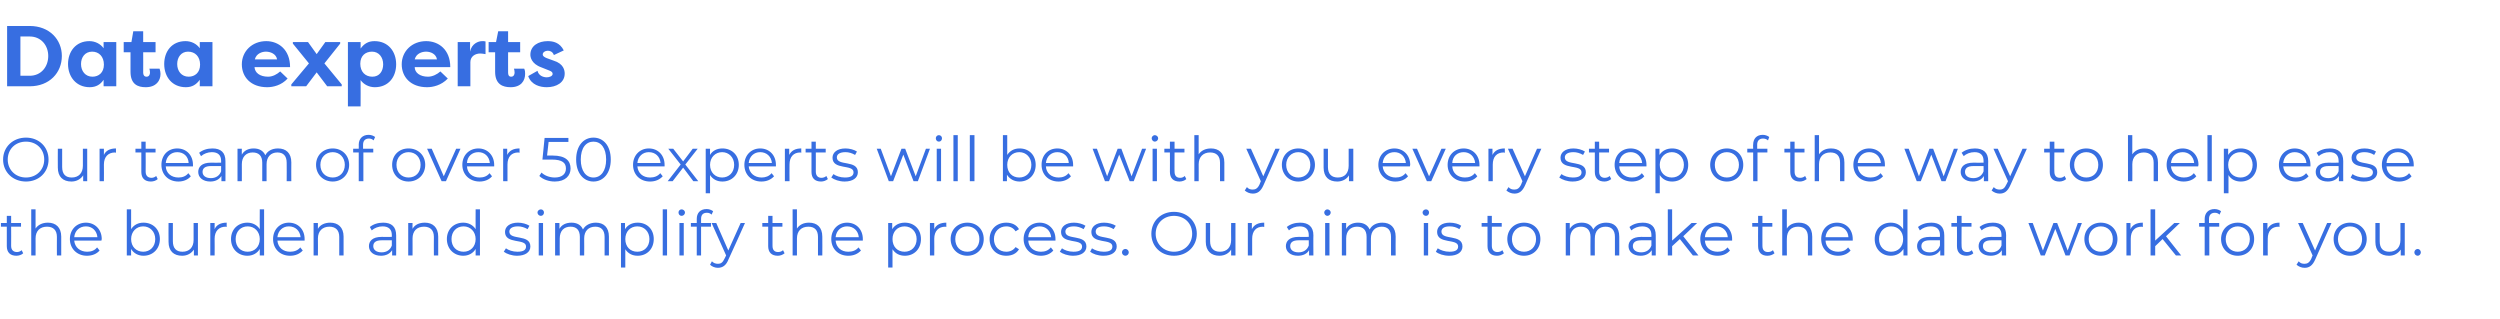 <?xml version="1.0" standalone="no"?><!DOCTYPE svg PUBLIC "-//W3C//DTD SVG 1.1//EN" "http://www.w3.org/Graphics/SVG/1.1/DTD/svg11.dtd"><svg xmlns="http://www.w3.org/2000/svg" version="1.1" width="808.4px" height="103px" viewBox="0 -7 808.4 103" style="top:-7px"><desc>Data experts Our team of over 50 experts will be with you every step of the way to help ease the burden and simplify</desc><defs/><g id="Polygon17329"><path d="m7.5 74.9c-.5.5-1.4.8-2.2.8c-2 0-3.1-1.1-3.1-3.1c.02.02 0-6.3 0-6.3H.3v-1.2h1.9v-2.3h1.4v2.3h3.2v1.2H3.6s.04 6.24 0 6.2c0 1.3.7 2 1.9 2c.5 0 1.1-.2 1.5-.6l.5 1zm12.3-5.4c-.02-.02 0 6.1 0 6.1h-1.4s-.04-5.98 0-6c0-2.2-1.2-3.3-3.2-3.3c-2.3 0-3.7 1.4-3.7 3.8c.02-.04 0 5.5 0 5.5h-1.4V60.7h1.4s.02 6.2 0 6.2c.8-1.2 2.2-1.9 4-1.9c2.5 0 4.3 1.5 4.3 4.5zm13 1.3H24c.2 2.2 1.9 3.6 4.2 3.6c1.3 0 2.4-.4 3.2-1.4l.8 1c-.9 1.1-2.4 1.7-4.1 1.7c-3.2 0-5.5-2.3-5.5-5.4c0-3.1 2.2-5.3 5.2-5.3c2.9 0 5.1 2.2 5.1 5.3c0 .1-.1.3-.1.5zM24 69.7h7.5c-.2-2.1-1.7-3.5-3.7-3.5c-2.1 0-3.6 1.4-3.8 3.5zm27.7.6c0 3.2-2.3 5.4-5.3 5.4c-1.7 0-3.2-.8-4-2.2c-.04 0 0 2.1 0 2.1H41V60.7h1.4s.02 6.36 0 6.4c.9-1.4 2.3-2.1 4-2.1c3 0 5.3 2.1 5.3 5.3zm-1.5 0c0-2.4-1.7-4.1-3.9-4.1c-2.2 0-3.9 1.7-3.9 4.1c0 2.5 1.7 4.1 3.9 4.1c2.2 0 3.9-1.6 3.9-4.1zM64 65.1v10.5h-1.3s-.02-1.94 0-1.9c-.8 1.2-2.1 2-3.8 2c-2.7 0-4.4-1.5-4.4-4.5c-.04-.04 0-6.1 0-6.1h1.4s-.02 5.92 0 5.9c0 2.3 1.1 3.4 3.1 3.4c2.2 0 3.6-1.4 3.6-3.8c.02-.02 0-5.5 0-5.5h1.4zm9.3-.1v1.4c-.1 0-.2-.1-.3-.1c-2.2 0-3.6 1.4-3.6 3.9c.04.02 0 5.4 0 5.4H68V65.1h1.4s-.02 2.02 0 2c.6-1.4 2-2.1 3.9-2.1zm12.1-4.3v14.9H84s.02-2.1 0-2.1c-.8 1.4-2.3 2.2-4 2.2c-3 0-5.3-2.2-5.3-5.4c0-3.2 2.3-5.3 5.3-5.3c1.6 0 3.1.7 4 2.1c-.04-.04 0-6.4 0-6.4h1.4zM84 70.3c0-2.4-1.7-4.1-3.9-4.1c-2.3 0-3.9 1.7-3.9 4.1c0 2.5 1.6 4.1 3.9 4.1c2.2 0 3.9-1.6 3.9-4.1zm14.5.5h-8.8c.2 2.2 1.8 3.6 4.1 3.6c1.3 0 2.5-.4 3.3-1.4l.8 1c-1 1.1-2.4 1.7-4.1 1.7c-3.3 0-5.5-2.3-5.5-5.4c0-3.1 2.2-5.3 5.1-5.3c3 0 5.1 2.2 5.1 5.3v.5zm-8.8-1.1h7.5c-.2-2.1-1.7-3.5-3.8-3.5c-2 0-3.5 1.4-3.7 3.5zm21.4-.2v6.1h-1.4s-.02-5.98 0-6c0-2.2-1.2-3.3-3.2-3.3c-2.2 0-3.7 1.4-3.7 3.8c.04-.04 0 5.5 0 5.5h-1.4V65.1h1.4s-.02 1.9 0 1.9c.7-1.3 2.2-2 4-2c2.5 0 4.3 1.5 4.3 4.5zm17-.4c.04-.04 0 6.5 0 6.5h-1.3s-.02-1.66 0-1.7c-.7 1.1-1.9 1.8-3.6 1.8c-2.4 0-3.9-1.3-3.9-3.1c0-1.6 1.1-3 4.1-3c-.02.04 3.3 0 3.3 0c0 0 .02-.6 0-.6c0-1.8-1-2.8-3-2.8c-1.3 0-2.6.5-3.5 1.3l-.6-1.1c1.1-.9 2.6-1.4 4.3-1.4c2.7 0 4.2 1.3 4.2 4.1zm-1.4 3.3c.02.02 0-1.7 0-1.7h-3.3c-2 0-2.7.8-2.7 1.9c0 1.2 1 2 2.7 2c1.6 0 2.8-.8 3.3-2.2zm15-2.9c-.02-.02 0 6.1 0 6.1h-1.4s-.04-5.98 0-6c0-2.2-1.2-3.3-3.2-3.3c-2.3 0-3.7 1.4-3.7 3.8c.02-.04 0 5.5 0 5.5H132V65.1h1.4s-.04 1.9 0 1.9c.7-1.3 2.1-2 4-2c2.5 0 4.3 1.5 4.3 4.5zm13.5-8.8v14.9h-1.4s.02-2.1 0-2.1c-.8 1.4-2.3 2.2-4 2.2c-3 0-5.3-2.2-5.3-5.4c0-3.2 2.3-5.3 5.3-5.3c1.6 0 3.1.7 4 2.1c-.04-.04 0-6.4 0-6.4h1.4zm-1.4 9.6c0-2.4-1.7-4.1-3.9-4.1c-2.3 0-3.9 1.7-3.9 4.1c0 2.5 1.6 4.1 3.9 4.1c2.2 0 3.9-1.6 3.9-4.1zm9.1 4.1l.7-1.1c.8.6 2.2 1.1 3.7 1.1c2 0 2.8-.6 2.8-1.7c0-2.7-6.8-.6-6.8-4.7c0-1.7 1.5-3 4.2-3c1.3 0 2.8.4 3.7 1l-.6 1.1c-1-.6-2.1-.9-3.1-.9c-1.9 0-2.8.7-2.8 1.7c0 2.9 6.8.7 6.8 4.8c0 1.8-1.6 3-4.3 3c-1.7 0-3.4-.6-4.3-1.3zm10.9-12.7c0-.5.5-1 1.1-1c.6 0 1 .5 1 1c0 .6-.4 1.1-1 1.1c-.6 0-1.1-.5-1.1-1.1zm.4 3.4h1.4v10.5h-1.4V65.1zm22.7 4.4v6.1h-1.4s-.02-5.98 0-6c0-2.2-1.1-3.3-3-3.3c-2.2 0-3.6 1.4-3.6 3.8c.04-.04 0 5.5 0 5.5h-1.4s.02-5.98 0-6c0-2.2-1.1-3.3-3-3.3c-2.2 0-3.5 1.4-3.5 3.8c-.04-.04 0 5.5 0 5.5h-1.5V65.1h1.4v1.9c.7-1.3 2.1-2 3.9-2c1.7 0 3.1.7 3.7 2.2c.8-1.4 2.3-2.2 4.2-2.2c2.5 0 4.2 1.5 4.2 4.5zm14.5.8c0 3.2-2.2 5.4-5.2 5.4c-1.7 0-3.1-.7-4-2.1c-.02 0 0 5.9 0 5.9h-1.4V65.1h1.3s.02 2.04 0 2c.9-1.4 2.3-2.1 4.1-2.1c3 0 5.2 2.1 5.2 5.3zm-1.4 0c0-2.4-1.7-4.1-3.9-4.1c-2.3 0-3.9 1.7-3.9 4.1c0 2.5 1.6 4.1 3.9 4.1c2.2 0 3.9-1.6 3.9-4.1zm4.3-9.6h1.4v14.9h-1.4V60.7zm5.1 1c0-.5.4-1 1-1c.6 0 1.1.5 1.1 1c0 .6-.5 1.1-1.1 1.1c-.6 0-1-.5-1-1.1zm.3 3.4h1.4v10.5h-1.4V65.1zm7-1.3v1.3h3.2v1.2h-3.2v9.3h-1.4v-9.3h-1.9v-1.2h1.9s.02-1.34 0-1.3c0-1.9 1.1-3.2 3.2-3.2c.8 0 1.6.3 2.1.7l-.5 1.1c-.4-.4-.9-.6-1.5-.6c-1.3 0-1.9.7-1.9 2zm14.2 1.3s-5.26 11.74-5.3 11.7c-.8 2.1-2 2.8-3.5 2.8c-.9 0-1.9-.4-2.5-1l.6-1.1c.6.6 1.2.8 2 .8c.9 0 1.5-.4 2.1-1.7c.04-.02.5-1 .5-1l-4.7-10.5h1.5l3.9 8.9l4-8.9h1.4zm12.8 9.8c-.6.5-1.4.8-2.2.8c-2 0-3.1-1.1-3.1-3.1c-.02.02 0-6.3 0-6.3h-1.9v-1.2h1.9v-2.3h1.4v2.3h3.2v1.2h-3.2v6.2c0 1.3.6 2 1.8 2c.6 0 1.2-.2 1.6-.6l.5 1zm12.2-5.4c.04-.02 0 6.1 0 6.1h-1.4s.02-5.98 0-6c0-2.2-1.1-3.3-3.1-3.3c-2.3 0-3.7 1.4-3.7 3.8c-.02-.04 0 5.5 0 5.5h-1.4V60.7h1.4s-.02 6.2 0 6.2c.8-1.2 2.1-1.9 3.9-1.9c2.6 0 4.3 1.5 4.3 4.5zm13.1 1.3h-8.8c.2 2.2 1.8 3.6 4.1 3.6c1.3 0 2.5-.4 3.3-1.4l.8 1c-1 1.1-2.4 1.7-4.1 1.7c-3.3 0-5.5-2.3-5.5-5.4c0-3.1 2.2-5.3 5.1-5.3c3 0 5.1 2.2 5.1 5.3v.5zm-8.8-1.1h7.5c-.2-2.1-1.7-3.5-3.8-3.5c-2 0-3.5 1.4-3.7 3.5zm27.6.6c0 3.2-2.2 5.4-5.2 5.4c-1.7 0-3.1-.7-4-2.1c-.02 0 0 5.9 0 5.9h-1.4V65.1h1.3s.02 2.04 0 2c.9-1.4 2.3-2.1 4.1-2.1c3 0 5.2 2.1 5.2 5.3zm-1.4 0c0-2.4-1.7-4.1-3.9-4.1c-2.3 0-3.9 1.7-3.9 4.1c0 2.5 1.6 4.1 3.9 4.1c2.2 0 3.9-1.6 3.9-4.1zM306 65v1.4c-.1 0-.2-.1-.3-.1c-2.2 0-3.6 1.4-3.6 3.9c.04.02 0 5.4 0 5.4h-1.4V65.1h1.4s-.02 2.02 0 2c.6-1.4 2-2.1 3.9-2.1zm1.4 5.3c0-3.1 2.3-5.3 5.4-5.3c3.1 0 5.3 2.2 5.3 5.3c0 3.1-2.2 5.4-5.3 5.4c-3.1 0-5.4-2.3-5.4-5.4zm9.3 0c0-2.4-1.7-4.1-3.9-4.1c-2.3 0-3.9 1.7-3.9 4.1c0 2.5 1.6 4.1 3.9 4.1c2.2 0 3.9-1.6 3.9-4.1zm3.3 0c0-3.1 2.2-5.3 5.4-5.3c1.8 0 3.3.7 4.1 2.1l-1.1.7c-.7-1.1-1.8-1.6-3-1.6c-2.3 0-4 1.7-4 4.1c0 2.5 1.7 4.1 4 4.1c1.2 0 2.3-.5 3-1.5l1.1.7c-.8 1.4-2.3 2.1-4.1 2.1c-3.2 0-5.4-2.2-5.4-5.4zm21.3.5h-8.8c.1 2.2 1.8 3.6 4.1 3.6c1.3 0 2.4-.4 3.2-1.4l.8 1c-.9 1.1-2.4 1.7-4 1.7c-3.3 0-5.6-2.3-5.6-5.4c0-3.1 2.2-5.3 5.2-5.3c2.9 0 5.1 2.2 5.1 5.3v.5zm-8.8-1.1h7.4c-.2-2.1-1.7-3.5-3.7-3.5c-2.1 0-3.6 1.4-3.7 3.5zm10.2 4.7l.7-1.1c.8.6 2.2 1.1 3.7 1.1c2 0 2.8-.6 2.8-1.7c0-2.7-6.8-.6-6.8-4.7c0-1.7 1.5-3 4.2-3c1.3 0 2.8.4 3.7 1l-.6 1.1c-1-.6-2.1-.9-3.1-.9c-1.9 0-2.8.7-2.8 1.7c0 2.9 6.8.7 6.8 4.8c0 1.8-1.6 3-4.3 3c-1.7 0-3.4-.6-4.3-1.3zm9.8 0l.6-1.1c.9.6 2.3 1.1 3.8 1.1c2 0 2.8-.6 2.8-1.7c0-2.7-6.8-.6-6.8-4.7c0-1.7 1.5-3 4.1-3c1.4 0 2.9.4 3.8 1l-.7 1.1c-.9-.6-2-.9-3.1-.9c-1.9 0-2.7.7-2.7 1.7c0 2.9 6.8.7 6.8 4.8c0 1.8-1.6 3-4.3 3c-1.8 0-3.4-.6-4.3-1.3zm10.3.2c0-.6.5-1.1 1.1-1.1c.6 0 1.1.5 1.1 1.1c0 .6-.5 1.1-1.1 1.1c-.6 0-1.1-.5-1.1-1.1zm9.5-6c0-4.1 3.1-7.1 7.3-7.1c4.2 0 7.4 3 7.4 7.1c0 4.1-3.2 7.1-7.4 7.1c-4.2 0-7.3-3-7.3-7.1zm13.2 0c0-3.4-2.5-5.8-5.9-5.8c-3.3 0-5.9 2.4-5.9 5.8c0 3.3 2.6 5.8 5.9 5.8c3.4 0 5.9-2.5 5.9-5.8zm14-3.5v10.5h-1.4v-1.9c-.7 1.2-2.1 2-3.8 2c-2.6 0-4.4-1.5-4.4-4.5c-.01-.04 0-6.1 0-6.1h1.4v5.9c0 2.3 1.2 3.4 3.2 3.4c2.2 0 3.6-1.4 3.6-3.8c-.05-.02 0-5.5 0-5.5h1.4zm9.3-.1v1.4c-.2 0-.3-.1-.4-.1c-2.2 0-3.5 1.4-3.5 3.9c-.03.02 0 5.4 0 5.4h-1.4V65.1h1.3v2c.7-1.4 2-2.1 4-2.1zm15.9 4.1c-.05-.04 0 6.5 0 6.5h-1.4s-.01-1.66 0-1.7c-.6 1.1-1.9 1.8-3.6 1.8c-2.4 0-3.9-1.3-3.9-3.1c0-1.6 1.1-3 4.1-3c-.01.04 3.3 0 3.3 0c0 0 .03-.6 0-.6c0-1.8-1-2.8-2.9-2.8c-1.4 0-2.7.5-3.5 1.3l-.7-1.1c1.1-.9 2.6-1.4 4.3-1.4c2.7 0 4.3 1.3 4.3 4.1zm-1.5 3.3c.03.02 0-1.7 0-1.7h-3.3c-2 0-2.7.8-2.7 1.9c0 1.2 1 2 2.7 2c1.6 0 2.8-.8 3.3-2.2zm5-10.7c0-.5.5-1 1-1c.6 0 1.1.5 1.1 1c0 .6-.5 1.1-1.1 1.1c-.5 0-1-.5-1-1.1zm.3 3.4h1.4v10.5h-1.4V65.1zm22.8 4.4c-.05-.02 0 6.1 0 6.1h-1.5s.03-5.98 0-6c0-2.2-1.1-3.3-3-3.3c-2.1 0-3.5 1.4-3.5 3.8v5.5h-1.4s-.03-5.98 0-6c0-2.2-1.1-3.3-3.1-3.3c-2.1 0-3.5 1.4-3.5 3.8v5.5h-1.4V65.1h1.4s-.05 1.88 0 1.9c.7-1.3 2.1-2 3.8-2c1.8 0 3.1.7 3.8 2.2c.7-1.4 2.2-2.2 4.1-2.2c2.6 0 4.3 1.5 4.3 4.5zm8.7-7.8c0-.5.5-1 1.1-1c.6 0 1 .5 1 1c0 .6-.4 1.1-1 1.1c-.6 0-1.1-.5-1.1-1.1zm.4 3.4h1.4v10.5h-1.4V65.1zm3.9 9.3l.6-1.1c.9.6 2.3 1.1 3.8 1.1c2 0 2.8-.6 2.8-1.7c0-2.7-6.8-.6-6.8-4.7c0-1.7 1.4-3 4.1-3c1.4 0 2.9.4 3.7 1l-.6 1.1c-.9-.6-2-.9-3.1-.9c-1.9 0-2.7.7-2.7 1.7c0 2.9 6.8.7 6.8 4.8c0 1.8-1.6 3-4.3 3c-1.8 0-3.5-.6-4.3-1.3zm22 .5c-.6.5-1.4.8-2.2.8c-2 0-3.1-1.1-3.1-3.1v-6.3h-1.9v-1.2h1.9v-2.3h1.4v2.3h3.2v1.2h-3.2v6.2c0 1.3.7 2 1.8 2c.6 0 1.2-.2 1.6-.6l.5 1zm1.1-4.6c0-3.1 2.3-5.3 5.4-5.3c3.1 0 5.3 2.2 5.3 5.3c0 3.1-2.2 5.4-5.3 5.4c-3.1 0-5.4-2.3-5.4-5.4zm9.3 0c0-2.4-1.7-4.1-3.9-4.1c-2.2 0-3.9 1.7-3.9 4.1c0 2.5 1.7 4.1 3.9 4.1c2.2 0 3.9-1.6 3.9-4.1zm26.9-.8c.03-.02 0 6.1 0 6.1h-1.4v-6c0-2.2-1.1-3.3-3-3.3c-2.2 0-3.5 1.4-3.5 3.8c-.03-.04 0 5.5 0 5.5h-1.4s-.05-5.98 0-6c0-2.2-1.2-3.3-3.1-3.3c-2.1 0-3.5 1.4-3.5 3.8v5.5h-1.4V65.1h1.3s.03 1.88 0 1.9c.8-1.3 2.1-2 3.9-2c1.7 0 3.1.7 3.7 2.2c.8-1.4 2.3-2.2 4.2-2.2c2.6 0 4.2 1.5 4.2 4.5zm11.8-.4c.03-.04 0 6.5 0 6.5h-1.3s-.03-1.66 0-1.7c-.7 1.1-1.9 1.8-3.6 1.8c-2.4 0-3.9-1.3-3.9-3.1c0-1.6 1.1-3 4.1-3c-.03.04 3.3 0 3.3 0v-.6c0-1.8-1-2.8-3-2.8c-1.3 0-2.6.5-3.5 1.3l-.6-1.1c1.1-.9 2.6-1.4 4.3-1.4c2.7 0 4.2 1.3 4.2 4.1zm-1.4 3.3c.01.02 0-1.7 0-1.7h-3.3c-2 0-2.7.8-2.7 1.9c0 1.2 1 2 2.7 2c1.6 0 2.8-.8 3.3-2.2zm9.2-2.1l-2.5 2.3v3h-1.4V60.7h1.4v10.1l6.3-5.7h1.8l-4.5 4.3l4.9 6.2h-1.8l-4.2-5.3zm16.9.5h-8.8c.1 2.2 1.8 3.6 4.1 3.6c1.3 0 2.4-.4 3.2-1.4l.8 1c-.9 1.1-2.4 1.7-4 1.7c-3.3 0-5.6-2.3-5.6-5.4c0-3.1 2.2-5.3 5.2-5.3c2.9 0 5.1 2.2 5.1 5.3v.5zm-8.8-1.1h7.4c-.2-2.1-1.7-3.5-3.7-3.5c-2.1 0-3.6 1.4-3.7 3.5zm22.5 5.2c-.6.5-1.4.8-2.3.8c-1.9 0-3-1.1-3-3.1c-.05.02 0-6.3 0-6.3h-1.9v-1.2h1.9v-2.3h1.4v2.3h3.2v1.2h-3.2s-.03 6.24 0 6.2c0 1.3.6 2 1.8 2c.6 0 1.2-.2 1.6-.6l.5 1zm12.2-5.4c.01-.02 0 6.1 0 6.1h-1.4v-6c0-2.2-1.2-3.3-3.2-3.3c-2.2 0-3.6 1.4-3.6 3.8c-.05-.04 0 5.5 0 5.5h-1.5V60.7h1.5s-.05 6.2 0 6.2c.7-1.2 2.1-1.9 3.9-1.9c2.6 0 4.3 1.5 4.3 4.5zm13.1 1.3h-8.8c.1 2.2 1.8 3.6 4.1 3.6c1.3 0 2.4-.4 3.2-1.4l.8 1c-.9 1.1-2.4 1.7-4 1.7c-3.3 0-5.5-2.3-5.5-5.4c0-3.1 2.1-5.3 5.1-5.3c3 0 5.1 2.2 5.1 5.3v.5zm-8.8-1.1h7.4c-.1-2.1-1.6-3.5-3.7-3.5c-2 0-3.5 1.4-3.7 3.5zm26.5-9v14.9h-1.3s-.03-2.1 0-2.1c-.9 1.4-2.3 2.2-4.1 2.2c-3 0-5.2-2.2-5.2-5.4c0-3.2 2.2-5.3 5.2-5.3c1.7 0 3.1.7 4 2.1v-6.4h1.4zm-1.4 9.6c0-2.4-1.6-4.1-3.9-4.1c-2.2 0-3.9 1.7-3.9 4.1c0 2.5 1.7 4.1 3.9 4.1c2.3 0 3.9-1.6 3.9-4.1zm13.3-1.2c.03-.04 0 6.5 0 6.5h-1.3s-.03-1.66 0-1.7c-.7 1.1-1.9 1.8-3.6 1.8c-2.4 0-3.9-1.3-3.9-3.1c0-1.6 1.1-3 4.1-3c-.03.04 3.3 0 3.3 0v-.6c0-1.8-1-2.8-3-2.8c-1.3 0-2.6.5-3.5 1.3l-.6-1.1c1.1-.9 2.6-1.4 4.3-1.4c2.7 0 4.2 1.3 4.2 4.1zm-1.4 3.3c.01.02 0-1.7 0-1.7H624c-2 0-2.7.8-2.7 1.9c0 1.2 1 2 2.7 2c1.6 0 2.8-.8 3.3-2.2zm10.8 2.5c-.5.5-1.4.8-2.2.8c-2 0-3.1-1.1-3.1-3.1c.03.02 0-6.3 0-6.3H631v-1.2h1.8v-2.3h1.5v2.3h3.2v1.2h-3.2s-.05 6.24 0 6.2c0 1.3.6 2 1.8 2c.6 0 1.1-.2 1.5-.6l.5 1zm10.6-5.8c-.05-.04 0 6.5 0 6.5h-1.4s-.01-1.66 0-1.7c-.6 1.1-1.9 1.8-3.6 1.8c-2.4 0-3.9-1.3-3.9-3.1c0-1.6 1.1-3 4.1-3c-.01.04 3.3 0 3.3 0c0 0 .03-.6 0-.6c0-1.8-1-2.8-2.9-2.8c-1.4 0-2.7.5-3.5 1.3l-.7-1.1c1.1-.9 2.6-1.4 4.3-1.4c2.7 0 4.3 1.3 4.3 4.1zm-1.5 3.3c.03.02 0-1.7 0-1.7h-3.3c-2 0-2.7.8-2.7 1.9c0 1.2 1 2 2.7 2c1.6 0 2.8-.8 3.3-2.2zm26-7.3l-4 10.5h-1.3l-3.3-8.6l-3.4 8.6h-1.3l-4-10.5h1.4l3.3 8.9l3.4-8.9h1.2l3.4 8.9l3.3-8.9h1.3zm.8 5.2c0-3.1 2.3-5.3 5.3-5.3c3.1 0 5.4 2.2 5.4 5.3c0 3.1-2.3 5.4-5.4 5.4c-3 0-5.3-2.3-5.3-5.4zm9.2 0c0-2.4-1.6-4.1-3.9-4.1c-2.2 0-3.9 1.7-3.9 4.1c0 2.5 1.7 4.1 3.9 4.1c2.3 0 3.9-1.6 3.9-4.1zm9.7-5.3v1.4c-.1 0-.3-.1-.4-.1c-2.2 0-3.5 1.4-3.5 3.9v5.4h-1.4V65.1h1.3s.03 2.02 0 2c.7-1.4 2-2.1 4-2.1zm6.4 5.3l-2.4 2.3v3h-1.5V60.7h1.5v10.1l6.2-5.7h1.8l-4.5 4.3l4.9 6.2h-1.7l-4.3-5.3zm15-6.5v1.3h3.3v1.2h-3.2v9.3h-1.5v-9.3h-1.8v-1.2h1.8s.03-1.34 0-1.3c0-1.9 1.2-3.2 3.2-3.2c.8 0 1.6.3 2.1.7l-.5 1.1c-.4-.4-.9-.6-1.5-.6c-1.2 0-1.9.7-1.9 2zm3.9 6.5c0-3.1 2.3-5.3 5.4-5.3c3.1 0 5.3 2.2 5.3 5.3c0 3.1-2.2 5.4-5.3 5.4c-3.1 0-5.4-2.3-5.4-5.4zm9.3 0c0-2.4-1.7-4.1-3.9-4.1c-2.2 0-3.9 1.7-3.9 4.1c0 2.5 1.7 4.1 3.9 4.1c2.2 0 3.9-1.6 3.9-4.1zm9.6-5.3v1.4c-.1 0-.2-.1-.3-.1c-2.2 0-3.5 1.4-3.5 3.9c-.05.02 0 5.4 0 5.4h-1.5V65.1h1.4v2c.7-1.4 2-2.1 3.9-2.1zm16.8.1s-5.23 11.74-5.2 11.7c-.9 2.1-2 2.8-3.5 2.8c-1 0-1.9-.4-2.6-1l.7-1.1c.5.6 1.1.8 1.9.8c.9 0 1.6-.4 2.2-1.7c-.03-.02.4-1 .4-1l-4.7-10.5h1.5l4 8.9l3.9-8.9h1.4zm.7 5.2c0-3.1 2.2-5.3 5.3-5.3c3.1 0 5.4 2.2 5.4 5.3c0 3.1-2.3 5.4-5.4 5.4c-3.1 0-5.3-2.3-5.3-5.4zm9.2 0c0-2.4-1.6-4.1-3.9-4.1c-2.2 0-3.9 1.7-3.9 4.1c0 2.5 1.7 4.1 3.9 4.1c2.3 0 3.9-1.6 3.9-4.1zm13.8-5.2v10.5h-1.3v-1.9c-.8 1.2-2.1 2-3.8 2c-2.7 0-4.4-1.5-4.4-4.5c-.03-.04 0-6.1 0-6.1h1.4v5.9c0 2.3 1.1 3.4 3.1 3.4c2.2 0 3.6-1.4 3.6-3.8c.03-.02 0-5.5 0-5.5h1.4zm3.1 9.5c0-.6.5-1.1 1.1-1.1c.5 0 1 .5 1 1.1c0 .6-.5 1.1-1 1.1c-.6 0-1.1-.5-1.1-1.1z" stroke="none" fill="#376ee1"/></g><g id="Polygon17328"><path d="m1 44.6c0-4.1 3.2-7.1 7.4-7.1c4.2 0 7.3 3 7.3 7.1c0 4.1-3.1 7.1-7.3 7.1c-4.2 0-7.4-3-7.4-7.1zm13.3 0c0-3.4-2.5-5.8-5.9-5.8c-3.4 0-5.9 2.4-5.9 5.8c0 3.3 2.5 5.8 5.9 5.8c3.4 0 5.9-2.5 5.9-5.8zm13.9-3.5v10.5h-1.3s-.02-1.94 0-1.9c-.8 1.2-2.1 2-3.8 2c-2.7 0-4.4-1.5-4.4-4.5c-.04-.04 0-6.1 0-6.1h1.4s-.02 5.92 0 5.9c0 2.3 1.1 3.4 3.1 3.4c2.2 0 3.6-1.4 3.6-3.8c.02-.02 0-5.5 0-5.5h1.4zm9.3-.1v1.4c-.1 0-.2-.1-.3-.1c-2.2 0-3.6 1.4-3.6 3.9c.04.02 0 5.4 0 5.4h-1.4V41.1h1.4s-.02 2.02 0 2c.6-1.4 2-2.1 3.9-2.1zM51 50.9c-.5.5-1.4.8-2.2.8c-2 0-3.1-1.1-3.1-3.1c.02.02 0-6.3 0-6.3h-1.9v-1.2h1.9v-2.3h1.4v2.3h3.2v1.2h-3.2s.04 6.24 0 6.2c0 1.3.7 2 1.9 2c.5 0 1.1-.2 1.5-.6l.5 1zm11.4-4.1h-8.8c.1 2.2 1.8 3.6 4.1 3.6c1.3 0 2.4-.4 3.2-1.4l.8 1c-.9 1.1-2.4 1.7-4 1.7c-3.3 0-5.5-2.3-5.5-5.4c0-3.1 2.1-5.3 5.1-5.3c3 0 5.1 2.2 5.1 5.3v.5zm-8.8-1.1h7.4c-.1-2.1-1.6-3.5-3.7-3.5c-2 0-3.5 1.4-3.7 3.5zm19.3-.6c.04-.04 0 6.5 0 6.5h-1.3s-.02-1.66 0-1.7c-.7 1.1-1.9 1.8-3.6 1.8c-2.4 0-3.9-1.3-3.9-3.1c0-1.6 1.1-3 4.1-3c-.02.04 3.3 0 3.3 0c0 0 .02-.6 0-.6c0-1.8-1-2.8-3-2.8c-1.3 0-2.6.5-3.5 1.3l-.6-1.1c1.1-.9 2.6-1.4 4.3-1.4c2.7 0 4.2 1.3 4.2 4.1zm-1.4 3.3c.02.02 0-1.7 0-1.7h-3.3c-2 0-2.7.8-2.7 1.9c0 1.2 1 2 2.7 2c1.6 0 2.8-.8 3.3-2.2zm22.7-2.9c-.04-.02 0 6.1 0 6.1h-1.5s.04-5.98 0-6c0-2.2-1.1-3.3-3-3.3c-2.1 0-3.5 1.4-3.5 3.8v5.5h-1.4s-.02-5.98 0-6c0-2.2-1.1-3.3-3.1-3.3c-2.1 0-3.5 1.4-3.5 3.8c.02-.04 0 5.5 0 5.5h-1.4V41.1h1.4s-.04 1.88 0 1.9c.7-1.3 2.1-2 3.8-2c1.8 0 3.1.7 3.8 2.2c.7-1.4 2.2-2.2 4.1-2.2c2.6 0 4.3 1.5 4.3 4.5zm8 .8c0-3.1 2.3-5.3 5.4-5.3c3 0 5.3 2.2 5.3 5.3c0 3.1-2.3 5.4-5.3 5.4c-3.1 0-5.4-2.3-5.4-5.4zm9.3 0c0-2.4-1.7-4.1-3.9-4.1c-2.3 0-4 1.7-4 4.1c0 2.5 1.7 4.1 4 4.1c2.2 0 3.9-1.6 3.9-4.1zm5.9-6.5c.02.02 0 1.3 0 1.3h3.3v1.2h-3.2v9.3H116v-9.3h-1.8v-1.2h1.8s.04-1.34 0-1.3c0-1.9 1.2-3.2 3.2-3.2c.8 0 1.6.3 2.1.7l-.5 1.1c-.4-.4-.9-.6-1.5-.6c-1.2 0-1.9.7-1.9 2zm9.4 6.5c0-3.1 2.2-5.3 5.3-5.3c3.1 0 5.4 2.2 5.4 5.3c0 3.1-2.3 5.4-5.4 5.4c-3.1 0-5.3-2.3-5.3-5.4zm9.2 0c0-2.4-1.6-4.1-3.9-4.1c-2.2 0-3.9 1.7-3.9 4.1c0 2.5 1.7 4.1 3.9 4.1c2.3 0 3.9-1.6 3.9-4.1zm12.9-5.2l-4.7 10.5h-1.4l-4.7-10.5h1.5l3.9 8.9l4-8.9h1.4zm10.9 5.7H151c.1 2.2 1.8 3.6 4.1 3.6c1.3 0 2.4-.4 3.2-1.4l.8 1c-.9 1.1-2.4 1.7-4 1.7c-3.3 0-5.6-2.3-5.6-5.4c0-3.1 2.2-5.3 5.2-5.3c2.9 0 5.1 2.2 5.1 5.3v.5zm-8.8-1.1h7.4c-.2-2.1-1.7-3.5-3.7-3.5c-2.1 0-3.6 1.4-3.7 3.5zm17-4.7v1.4c-.1 0-.3-.1-.4-.1c-2.2 0-3.5 1.4-3.5 3.9v5.4h-1.4V41.1h1.3s.04 2.02 0 2c.7-1.4 2-2.1 4-2.1zm16.5 6.5c0 2.3-1.7 4.2-5.1 4.2c-2 0-3.9-.7-5-1.8l.7-1.1c.9.9 2.5 1.6 4.3 1.6c2.4 0 3.6-1.2 3.6-2.9c0-1.8-1.1-2.9-4.6-2.9h-3l.7-7h7.7v1.3h-6.4l-.5 4.4s1.78.02 1.8 0c4.2 0 5.8 1.7 5.8 4.2zm1.8-2.9c0-4.5 2.4-7.1 5.6-7.1c3.2 0 5.6 2.6 5.6 7.1c0 4.4-2.4 7.1-5.6 7.1c-3.2 0-5.6-2.7-5.6-7.1zm9.7 0c0-3.8-1.7-5.8-4.1-5.8c-2.4 0-4.1 2-4.1 5.8c0 3.7 1.7 5.8 4.1 5.8c2.4 0 4.1-2.1 4.1-5.8zm18.9 2.2h-8.8c.2 2.2 1.8 3.6 4.1 3.6c1.3 0 2.5-.4 3.3-1.4l.8 1c-1 1.1-2.4 1.7-4.1 1.7c-3.3 0-5.5-2.3-5.5-5.4c0-3.1 2.2-5.3 5.1-5.3c3 0 5.1 2.2 5.1 5.3v.5zm-8.8-1.1h7.5c-.2-2.1-1.7-3.5-3.8-3.5c-2 0-3.5 1.4-3.7 3.5zm18.1 5.9l-3.3-4.4l-3.4 4.4h-1.6l4.2-5.4l-4-5.1h1.6l3.2 4.1l3.1-4.1h1.6l-4 5.1l4.2 5.4h-1.6zm14.7-5.3c0 3.2-2.3 5.4-5.3 5.4c-1.7 0-3.1-.7-4-2.1c.02 0 0 5.9 0 5.9h-1.4V41.1h1.4s-.04 2.04 0 2c.8-1.4 2.3-2.1 4-2.1c3 0 5.3 2.1 5.3 5.3zm-1.5 0c0-2.4-1.7-4.1-3.9-4.1c-2.2 0-3.9 1.7-3.9 4.1c0 2.5 1.7 4.1 3.9 4.1c2.2 0 3.9-1.6 3.9-4.1zm13.5.5h-8.8c.2 2.2 1.9 3.6 4.2 3.6c1.2 0 2.4-.4 3.2-1.4l.8 1c-1 1.1-2.4 1.7-4.1 1.7c-3.3 0-5.5-2.3-5.5-5.4c0-3.1 2.2-5.3 5.1-5.3c3 0 5.1 2.2 5.1 5.3v.5zm-8.8-1.1h7.5c-.2-2.1-1.7-3.5-3.8-3.5c-2 0-3.5 1.4-3.7 3.5zm17-4.7v1.4c-.1 0-.2-.1-.3-.1c-2.2 0-3.5 1.4-3.5 3.9c-.04.02 0 5.4 0 5.4h-1.5V41.1h1.4v2c.7-1.4 2-2.1 3.9-2.1zm8.6 9.9c-.6.5-1.4.8-2.2.8c-2 0-3.1-1.1-3.1-3.1v-6.3h-1.9v-1.2h1.9v-2.3h1.4v2.3h3.2v1.2h-3.2s.02 6.24 0 6.2c0 1.3.7 2 1.8 2c.6 0 1.2-.2 1.6-.6l.5 1zm1.1-.5l.7-1.1c.8.6 2.2 1.1 3.7 1.1c2 0 2.8-.6 2.8-1.7c0-2.7-6.8-.6-6.8-4.7c0-1.7 1.5-3 4.2-3c1.3 0 2.8.4 3.7 1l-.6 1.1c-1-.6-2.1-.9-3.1-.9c-1.9 0-2.8.7-2.8 1.7c0 2.9 6.8.7 6.8 4.8c0 1.8-1.6 3-4.3 3c-1.7 0-3.4-.6-4.3-1.3zm31.9-9.3l-3.9 10.5h-1.4l-3.3-8.6l-3.3 8.6h-1.4l-3.9-10.5h1.3l3.3 8.9l3.4-8.9h1.2l3.4 8.9l3.3-8.9h1.3zm1.9-3.4c0-.5.4-1 1-1c.6 0 1 .5 1 1c0 .6-.4 1.1-1 1.1c-.6 0-1-.5-1-1.1zm.3 3.4h1.4v10.5h-1.4V41.1zm5.4-4.4h1.4v14.9h-1.4V36.7zm5.3 0h1.5v14.9h-1.5V36.7zm21.3 9.6c0 3.2-2.2 5.4-5.2 5.4c-1.8 0-3.2-.8-4.1-2.2c.02 0 0 2.1 0 2.1h-1.3V36.7h1.4s-.02 6.36 0 6.4c.9-1.4 2.3-2.1 4-2.1c3 0 5.2 2.1 5.2 5.3zm-1.4 0c0-2.4-1.7-4.1-3.9-4.1c-2.3 0-3.9 1.7-3.9 4.1c0 2.5 1.6 4.1 3.9 4.1c2.2 0 3.9-1.6 3.9-4.1zm13.5.5h-8.8c.1 2.2 1.8 3.6 4.1 3.6c1.3 0 2.4-.4 3.2-1.4l.8 1c-.9 1.1-2.4 1.7-4 1.7c-3.3 0-5.5-2.3-5.5-5.4c0-3.1 2.1-5.3 5.1-5.3c3 0 5.1 2.2 5.1 5.3v.5zm-8.8-1.1h7.4c-.1-2.1-1.6-3.5-3.7-3.5c-2 0-3.5 1.4-3.7 3.5zm32.4-4.6l-4 10.5h-1.3l-3.4-8.6l-3.3 8.6h-1.3l-4-10.5h1.4L358 50l3.4-8.9h1.2l3.3 8.9l3.4-8.9h1.3zm1.8-3.4c0-.5.5-1 1-1c.6 0 1.1.5 1.1 1c0 .6-.5 1.1-1.1 1.1c-.5 0-1-.5-1-1.1zm.3 3.4h1.4v10.5h-1.4V41.1zm10.9 9.8c-.5.5-1.4.8-2.2.8c-2 0-3.1-1.1-3.1-3.1c.03.02 0-6.3 0-6.3h-1.8v-1.2h1.8v-2.3h1.5v2.3h3.2v1.2h-3.2s-.05 6.24 0 6.2c0 1.3.6 2 1.8 2c.6 0 1.1-.2 1.5-.6l.5 1zm12.3-5.4c-.01-.02 0 6.1 0 6.1h-1.4s-.03-5.98 0-6c0-2.2-1.2-3.3-3.2-3.3c-2.2 0-3.7 1.4-3.7 3.8c.03-.04 0 5.5 0 5.5h-1.4V36.7h1.4s.03 6.2 0 6.2c.8-1.2 2.2-1.9 4-1.9c2.5 0 4.3 1.5 4.3 4.5zm17.9-4.4s-5.23 11.74-5.2 11.7c-.9 2.1-2 2.8-3.5 2.8c-1 0-1.9-.4-2.6-1l.7-1.1c.5.6 1.1.8 1.9.8c.9 0 1.6-.4 2.2-1.7c-.03-.02.4-1 .4-1L403 41.1h1.5l4 8.9l3.9-8.9h1.4zm.7 5.2c0-3.1 2.3-5.3 5.3-5.3c3.1 0 5.4 2.2 5.4 5.3c0 3.1-2.3 5.4-5.4 5.4c-3 0-5.3-2.3-5.3-5.4zm9.2 0c0-2.4-1.6-4.1-3.9-4.1c-2.2 0-3.9 1.7-3.9 4.1c0 2.5 1.7 4.1 3.9 4.1c2.3 0 3.9-1.6 3.9-4.1zm13.9-5.2v10.5h-1.4v-1.9c-.7 1.2-2.1 2-3.8 2c-2.7 0-4.4-1.5-4.4-4.5c-.03-.04 0-6.1 0-6.1h1.4v5.9c0 2.3 1.2 3.4 3.2 3.4c2.2 0 3.5-1.4 3.5-3.8c.03-.02 0-5.5 0-5.5h1.5zm18.3 5.7h-8.8c.2 2.2 1.9 3.6 4.2 3.6c1.3 0 2.4-.4 3.2-1.4l.8 1c-.9 1.1-2.4 1.7-4.1 1.7c-3.2 0-5.5-2.3-5.5-5.4c0-3.1 2.2-5.3 5.2-5.3c2.9 0 5.1 2.2 5.1 5.3c0 .1-.1.3-.1.5zm-8.8-1.1h7.5c-.2-2.1-1.7-3.5-3.7-3.5c-2.1 0-3.6 1.4-3.8 3.5zm20.4-4.6l-4.7 10.5h-1.4l-4.7-10.5h1.5l3.9 8.9l4-8.9h1.4zm10.9 5.7h-8.8c.1 2.2 1.8 3.6 4.1 3.6c1.3 0 2.4-.4 3.2-1.4l.8 1c-.9 1.1-2.4 1.7-4 1.7c-3.3 0-5.6-2.3-5.6-5.4c0-3.1 2.2-5.3 5.2-5.3c2.9 0 5.1 2.2 5.1 5.3v.5zm-8.8-1.1h7.4c-.2-2.1-1.7-3.5-3.7-3.5c-2.1 0-3.6 1.4-3.7 3.5zm17-4.7v1.4c-.1 0-.3-.1-.4-.1c-2.2 0-3.5 1.4-3.5 3.9v5.4h-1.4V41.1h1.3s.03 2.02 0 2c.7-1.4 2-2.1 4-2.1zm11.8.1s-5.23 11.74-5.2 11.7c-.9 2.1-2 2.8-3.5 2.8c-1 0-1.9-.4-2.6-1l.7-1.1c.5.6 1.1.8 1.9.8c.9 0 1.6-.4 2.2-1.7c-.03-.02.4-1 .4-1l-4.7-10.5h1.5l4 8.9l3.9-8.9h1.4zm5.8 9.3l.7-1.1c.8.6 2.2 1.1 3.7 1.1c2 0 2.8-.6 2.8-1.7c0-2.7-6.8-.6-6.8-4.7c0-1.7 1.5-3 4.2-3c1.3 0 2.8.4 3.7 1l-.6 1.1c-1-.6-2.1-.9-3.1-.9c-1.9 0-2.8.7-2.8 1.7c0 2.9 6.8.7 6.8 4.8c0 1.8-1.6 3-4.3 3c-1.7 0-3.4-.6-4.3-1.3zm16.8.5c-.6.5-1.4.8-2.2.8c-2 0-3.1-1.1-3.1-3.1v-6.3h-1.9v-1.2h1.9v-2.3h1.4v2.3h3.2v1.2h-3.2v6.2c0 1.3.7 2 1.8 2c.6 0 1.2-.2 1.6-.6l.5 1zm11.4-4.1h-8.8c.1 2.2 1.8 3.6 4.1 3.6c1.3 0 2.4-.4 3.2-1.4l.8 1c-.9 1.1-2.4 1.7-4 1.7c-3.3 0-5.6-2.3-5.6-5.4c0-3.1 2.2-5.3 5.2-5.3c2.9 0 5.1 2.2 5.1 5.3v.5zm-8.8-1.1h7.4c-.2-2.1-1.7-3.5-3.7-3.5c-2.1 0-3.6 1.4-3.7 3.5zm22.3.6c0 3.2-2.2 5.4-5.2 5.4c-1.7 0-3.1-.7-4-2.1v5.9h-1.4V41.1h1.3s.03 2.04 0 2c.9-1.4 2.4-2.1 4.1-2.1c3 0 5.2 2.1 5.2 5.3zm-1.4 0c0-2.4-1.7-4.1-3.9-4.1c-2.2 0-3.9 1.7-3.9 4.1c0 2.5 1.7 4.1 3.9 4.1c2.2 0 3.9-1.6 3.9-4.1zm8.5 0c0-3.1 2.3-5.3 5.4-5.3c3.1 0 5.3 2.2 5.3 5.3c0 3.1-2.2 5.4-5.3 5.4c-3.1 0-5.4-2.3-5.4-5.4zm9.3 0c0-2.4-1.7-4.1-3.9-4.1c-2.3 0-3.9 1.7-3.9 4.1c0 2.5 1.6 4.1 3.9 4.1c2.2 0 3.9-1.6 3.9-4.1zm5.9-6.5c.03.02 0 1.3 0 1.3h3.3v1.2h-3.2v9.3h-1.4v-9.3H565v-1.2h1.9s-.05-1.34 0-1.3c0-1.9 1.1-3.2 3.1-3.2c.8 0 1.6.3 2.1.7l-.4 1.1c-.4-.4-1-.6-1.6-.6c-1.2 0-1.9.7-1.9 2zm16 11.1c-.6.5-1.4.8-2.2.8c-2 0-3.1-1.1-3.1-3.1c-.03.02 0-6.3 0-6.3H577v-1.2h1.9v-2.3h1.4v2.3h3.2v1.2h-3.2v6.2c0 1.3.6 2 1.8 2c.6 0 1.2-.2 1.6-.6l.5 1zm12.2-5.4c.03-.02 0 6.1 0 6.1H595v-6c0-2.2-1.1-3.3-3.1-3.3c-2.3 0-3.7 1.4-3.7 3.8c-.03-.04 0 5.5 0 5.5h-1.4V36.7h1.4s-.03 6.2 0 6.2c.8-1.2 2.1-1.9 3.9-1.9c2.6 0 4.3 1.5 4.3 4.5zm13.1 1.3h-8.8c.2 2.2 1.8 3.6 4.1 3.6c1.3 0 2.5-.4 3.3-1.4l.8 1c-1 1.1-2.4 1.7-4.1 1.7c-3.3 0-5.5-2.3-5.5-5.4c0-3.1 2.2-5.3 5.1-5.3c3 0 5.1 2.2 5.1 5.3v.5zm-8.8-1.1h7.5c-.2-2.1-1.7-3.5-3.8-3.5c-2 0-3.5 1.4-3.7 3.5zm32.4-4.6l-4 10.5h-1.3l-3.3-8.6l-3.4 8.6h-1.3l-4-10.5h1.4l3.3 8.9l3.4-8.9h1.2l3.4 8.9l3.3-8.9h1.3zm9.8 4c-.05-.04 0 6.5 0 6.5h-1.4s-.01-1.66 0-1.7c-.6 1.1-1.9 1.8-3.6 1.8c-2.4 0-3.9-1.3-3.9-3.1c0-1.6 1.1-3 4.1-3c-.01.04 3.3 0 3.3 0c0 0 .03-.6 0-.6c0-1.8-1-2.8-2.9-2.8c-1.4 0-2.7.5-3.5 1.3l-.7-1.1c1.1-.9 2.6-1.4 4.3-1.4c2.7 0 4.3 1.3 4.3 4.1zm-1.5 3.3c.03.02 0-1.7 0-1.7h-3.3c-2 0-2.7.8-2.7 1.9c0 1.2 1 2 2.7 2c1.6 0 2.8-.8 3.3-2.2zm14-7.3l-5.3 11.7c-.9 2.1-2 2.8-3.5 2.8c-1 0-1.9-.4-2.6-1l.7-1.1c.5.6 1.2.8 1.9.8c1 0 1.6-.4 2.2-1.7c-.01-.02.5-1 .5-1l-4.7-10.5h1.4l4 8.9l4-8.9h1.4zm12.7 9.8c-.5.5-1.4.8-2.2.8c-2 0-3.1-1.1-3.1-3.1c.03.02 0-6.3 0-6.3H661v-1.2h1.8v-2.3h1.5v2.3h3.2v1.2h-3.2s-.05 6.24 0 6.2c0 1.3.6 2 1.8 2c.6 0 1.1-.2 1.5-.6l.5 1zm1.2-4.6c0-3.1 2.3-5.3 5.3-5.3c3.1 0 5.4 2.2 5.4 5.3c0 3.1-2.3 5.4-5.4 5.4c-3 0-5.3-2.3-5.3-5.4zm9.2 0c0-2.4-1.6-4.1-3.9-4.1c-2.2 0-3.9 1.7-3.9 4.1c0 2.5 1.7 4.1 3.9 4.1c2.3 0 3.9-1.6 3.9-4.1zm19.3-.8c-.01-.02 0 6.1 0 6.1h-1.4s-.03-5.98 0-6c0-2.2-1.2-3.3-3.2-3.3c-2.2 0-3.7 1.4-3.7 3.8c.03-.04 0 5.5 0 5.5h-1.4V36.7h1.4s.03 6.2 0 6.2c.8-1.2 2.2-1.9 4-1.9c2.5 0 4.3 1.5 4.3 4.5zm13 1.3H702c.2 2.2 1.9 3.6 4.2 3.6c1.3 0 2.4-.4 3.2-1.4l.8 1c-.9 1.1-2.4 1.7-4.1 1.7c-3.2 0-5.5-2.3-5.5-5.4c0-3.1 2.2-5.3 5.2-5.3c2.9 0 5.1 2.2 5.1 5.3c0 .1-.1.3-.1.5zm-8.8-1.1h7.5c-.2-2.1-1.7-3.5-3.7-3.5c-2.1 0-3.6 1.4-3.8 3.5zm11.8-9h1.4v14.9h-1.4V36.7zm16 9.6c0 3.2-2.2 5.4-5.2 5.4c-1.7 0-3.2-.7-4-2.1c-.03 0 0 5.9 0 5.9h-1.5V41.1h1.4v2c.9-1.4 2.3-2.1 4.1-2.1c3 0 5.2 2.1 5.2 5.3zm-1.4 0c0-2.4-1.7-4.1-3.9-4.1c-2.3 0-4 1.7-4 4.1c0 2.5 1.7 4.1 4 4.1c2.2 0 3.9-1.6 3.9-4.1zm18.7.5h-8.8c.2 2.2 1.8 3.6 4.1 3.6c1.3 0 2.5-.4 3.3-1.4l.8 1c-1 1.1-2.4 1.7-4.1 1.7c-3.3 0-5.5-2.3-5.5-5.4c0-3.1 2.2-5.3 5.1-5.3c3 0 5.1 2.2 5.1 5.3v.5zm-8.8-1.1h7.5c-.2-2.1-1.7-3.5-3.8-3.5c-2 0-3.5 1.4-3.7 3.5zm19.4-.6c-.03-.04 0 6.5 0 6.5h-1.4s.01-1.66 0-1.7c-.6 1.1-1.9 1.8-3.6 1.8c-2.4 0-3.9-1.3-3.9-3.1c0-1.6 1.1-3 4.1-3c.01.04 3.3 0 3.3 0c0 0 .05-.6 0-.6c0-1.8-1-2.8-2.9-2.8c-1.4 0-2.7.5-3.5 1.3l-.7-1.1c1.1-.9 2.6-1.4 4.3-1.4c2.7 0 4.3 1.3 4.3 4.1zm-1.5 3.3c.05.02 0-1.7 0-1.7h-3.3c-2 0-2.7.8-2.7 1.9c0 1.2 1 2 2.7 2c1.6 0 2.8-.8 3.3-2.2zm3.9 2l.6-1.1c.8.6 2.3 1.1 3.7 1.1c2 0 2.9-.6 2.9-1.7c0-2.7-6.9-.6-6.9-4.7c0-1.7 1.5-3 4.2-3c1.4 0 2.8.4 3.7 1l-.6 1.1c-.9-.6-2-.9-3.1-.9c-1.9 0-2.7.7-2.7 1.7c0 2.9 6.8.7 6.8 4.8c0 1.8-1.6 3-4.4 3c-1.7 0-3.4-.6-4.2-1.3zm20.4-3.6h-8.8c.1 2.2 1.8 3.6 4.1 3.6c1.3 0 2.4-.4 3.2-1.4l.8 1c-.9 1.1-2.4 1.7-4 1.7c-3.3 0-5.6-2.3-5.6-5.4c0-3.1 2.2-5.3 5.2-5.3c2.9 0 5.1 2.2 5.1 5.3v.5zm-8.8-1.1h7.4c-.2-2.1-1.7-3.5-3.7-3.5c-2.1 0-3.6 1.4-3.7 3.5z" stroke="none" fill="#376ee1"/></g><g id="Polygon17327"><path d="m9.6 4.8c.01.02-3 0-3 0v12.7s3.01-.03 3 0c3.7 0 6-2.9 6-6.4c0-3.4-2.3-6.3-6-6.3zm0 16.1H2.3V1.4h7.3C16 1.4 20 5.8 20 11.1c0 5.4-4 9.8-10.4 9.8zm20.3-3.1c2 0 3.7-1.3 3.7-3.9c0-2.6-1.6-4.2-3.8-4.2c-2.3 0-3.6 1.8-3.6 4c0 2.3 1.4 4.1 3.7 4.1zm7.7-11.2v14.3h-4.1v-2.1c-1 1.5-2.4 2.4-4.5 2.4c-4.3 0-7-3.3-7-7.5c0-4 2.5-7.4 6.9-7.4c1.9 0 3.6.9 4.6 2.3v-2h4.1zm8.7 0h4v3.3h-4s.03 6.65 0 6.6c0 .7.3 1.3 1.1 1.3c.8 0 1.1-.7 1.1-1.3c0-.5-.1-1-.2-1.3h3.3c.2.6.3 1.2.3 1.7c0 2.2-1.4 4.3-4.8 4.3c-2.5 0-4.9-.9-4.9-5c-.02-.04 0-6.3 0-6.3H40V6.6h2.5l.6-3.5h3.2v3.5zM61 17.8c2 0 3.7-1.3 3.7-3.9c0-2.6-1.6-4.2-3.9-4.2c-2.2 0-3.5 1.8-3.5 4c0 2.3 1.4 4.1 3.7 4.1zm7.7-11.2v14.3h-4.1s-.03-2.1 0-2.1c-1.1 1.5-2.4 2.4-4.5 2.4c-4.4 0-7-3.3-7-7.5c0-4 2.4-7.4 6.9-7.4c1.9 0 3.6.9 4.6 2.3c-.03-.05 0-2 0-2h4.1zm13.7 5.6h7.2c-.3-1.8-2.2-2.5-3.6-2.5c-1.3 0-3.1.6-3.6 2.5zM93 18.4c-2 2.2-4.7 2.8-6.6 2.8c-5.3 0-8.2-3.3-8.2-7.4c0-4.2 3.3-7.5 7.9-7.5c3.9 0 7.7 2.7 7.7 8.4H82.3c.1 1.8 1.7 3.1 4.4 3.1c1.5 0 2.9-.8 3.9-1.7l2.4 2.3zm9.4-2L99 20.9h-4.8v-.6l5.7-6.8l-5.2-6.4v-.5h4.9l2.8 3.9l2.8-3.9h4.8v.5l-5.1 6.4l5.6 6.8v.6h-4.7l-3.4-4.5zm17.9-6.7c-2.1 0-3.8 1.3-3.8 3.9c0 2.6 1.6 4.2 3.9 4.2c2.3 0 3.5-1.8 3.5-4c0-2.3-1.4-4.1-3.6-4.1zm-7.8 17.7V6.6h4.1s.04 2.09 0 2.1c1.1-1.5 2.4-2.4 4.5-2.4c4.4 0 7 3.3 7 7.5c0 4-2.4 7.4-6.9 7.4c-1.9 0-3.6-.9-4.6-2.3c.04.04 0 8.5 0 8.5h-4.1zm21.6-15.2h7.2c-.3-1.8-2.1-2.5-3.5-2.5c-1.4 0-3.2.6-3.7 2.5zm10.7 6.2c-2.1 2.2-4.8 2.8-6.7 2.8c-5.3 0-8.2-3.3-8.2-7.4c0-4.2 3.3-7.5 7.9-7.5c4 0 7.8 2.7 7.8 8.4h-11.5c0 1.8 1.7 3.1 4.3 3.1c1.5 0 3-.8 4-1.7l2.4 2.3zm7.2-8.7c.5-2.6 2.7-3.4 3.9-3.4c.5 0 .7 0 1.1.1v4.1c-.6-.1-1.3-.2-1.7-.2c-1.6 0-3.2.9-3.2 2.8c.03.02 0 7.8 0 7.8H148V6.6h4s.02 3.12 0 3.1zm12.3-3.1h3.9v3.3h-3.9s-.02 6.65 0 6.6c0 .7.2 1.3 1 1.3c.8 0 1.1-.7 1.1-1.3c0-.5-.1-1-.2-1.3h3.3c.3.6.3 1.2.3 1.7c0 2.2-1.3 4.3-4.7 4.3c-2.5 0-5-.9-5-5c.03-.04 0-6.3 0-6.3H158V6.6h2.4l.7-3.5h3.2v3.5zm9.5 9.3c.4 1.6 1.9 2.1 3 2.1c.9 0 1.9-.4 1.9-1.1c0-.5-.3-.8-1.1-1.1l-2.5-1c-3.4-1.2-3.6-3.5-3.6-4.1c0-2.9 2.6-4.4 5.6-4.4c1.7 0 3.9.4 5.2 3l-3.2 1.5c-.4-1.2-1.4-1.4-2-1.4c-.8 0-1.6.5-1.6 1.2c0 .6.6.9 1.3 1.2l2.2.8c3.3 1 3.6 3.2 3.6 4.2c0 2.9-2.7 4.4-5.8 4.4c-2.1 0-5-.7-6-3.6l3-1.7z" stroke="none" fill="#376ee1"/></g></svg>